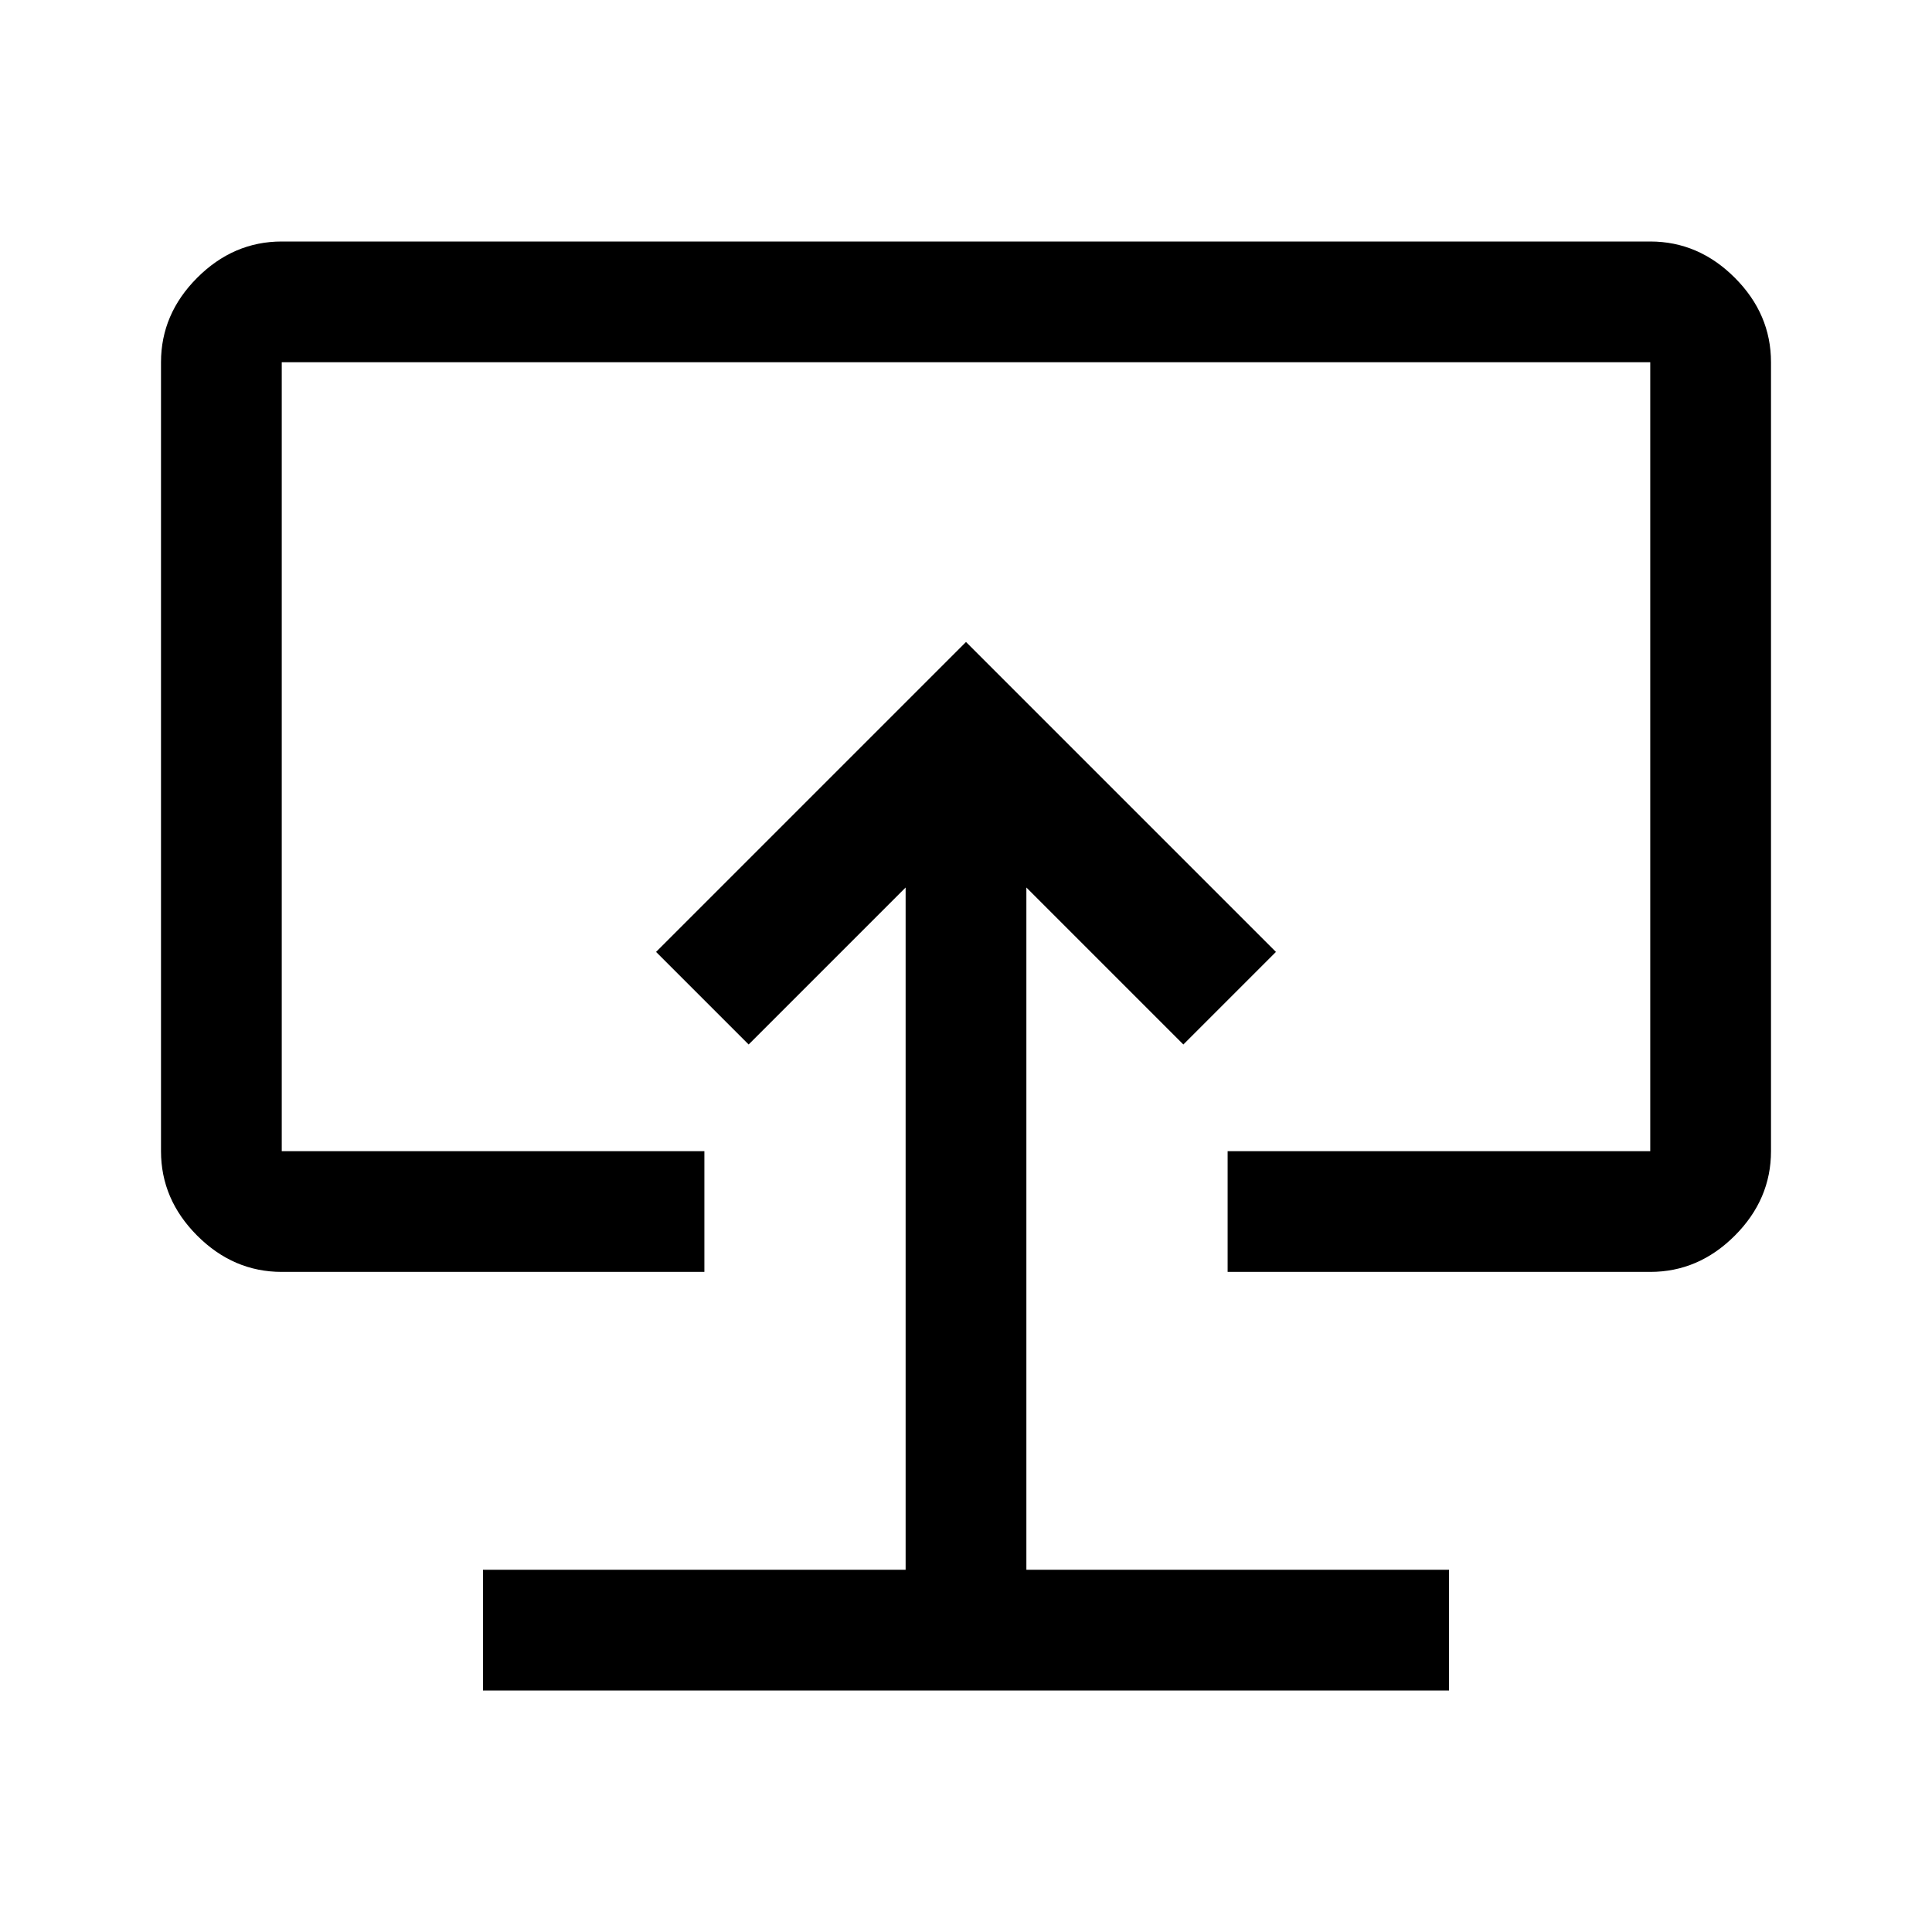 <svg xmlns="http://www.w3.org/2000/svg" width="48" height="48" viewBox="0 -960 960 960"><path d="M240-120h480v-60H510v-339l78 78 46-46-154-154-154 154 46 46 78-78v339H240v60Zm240-360ZM140-328q-24 0-42-18t-18-42v-392q0-24 18-42t42-18h680q24 0 42 18t18 42v392q0 24-18 42t-42 18H610v-60h210v-392H140v392h210v60H140Z"/></svg>